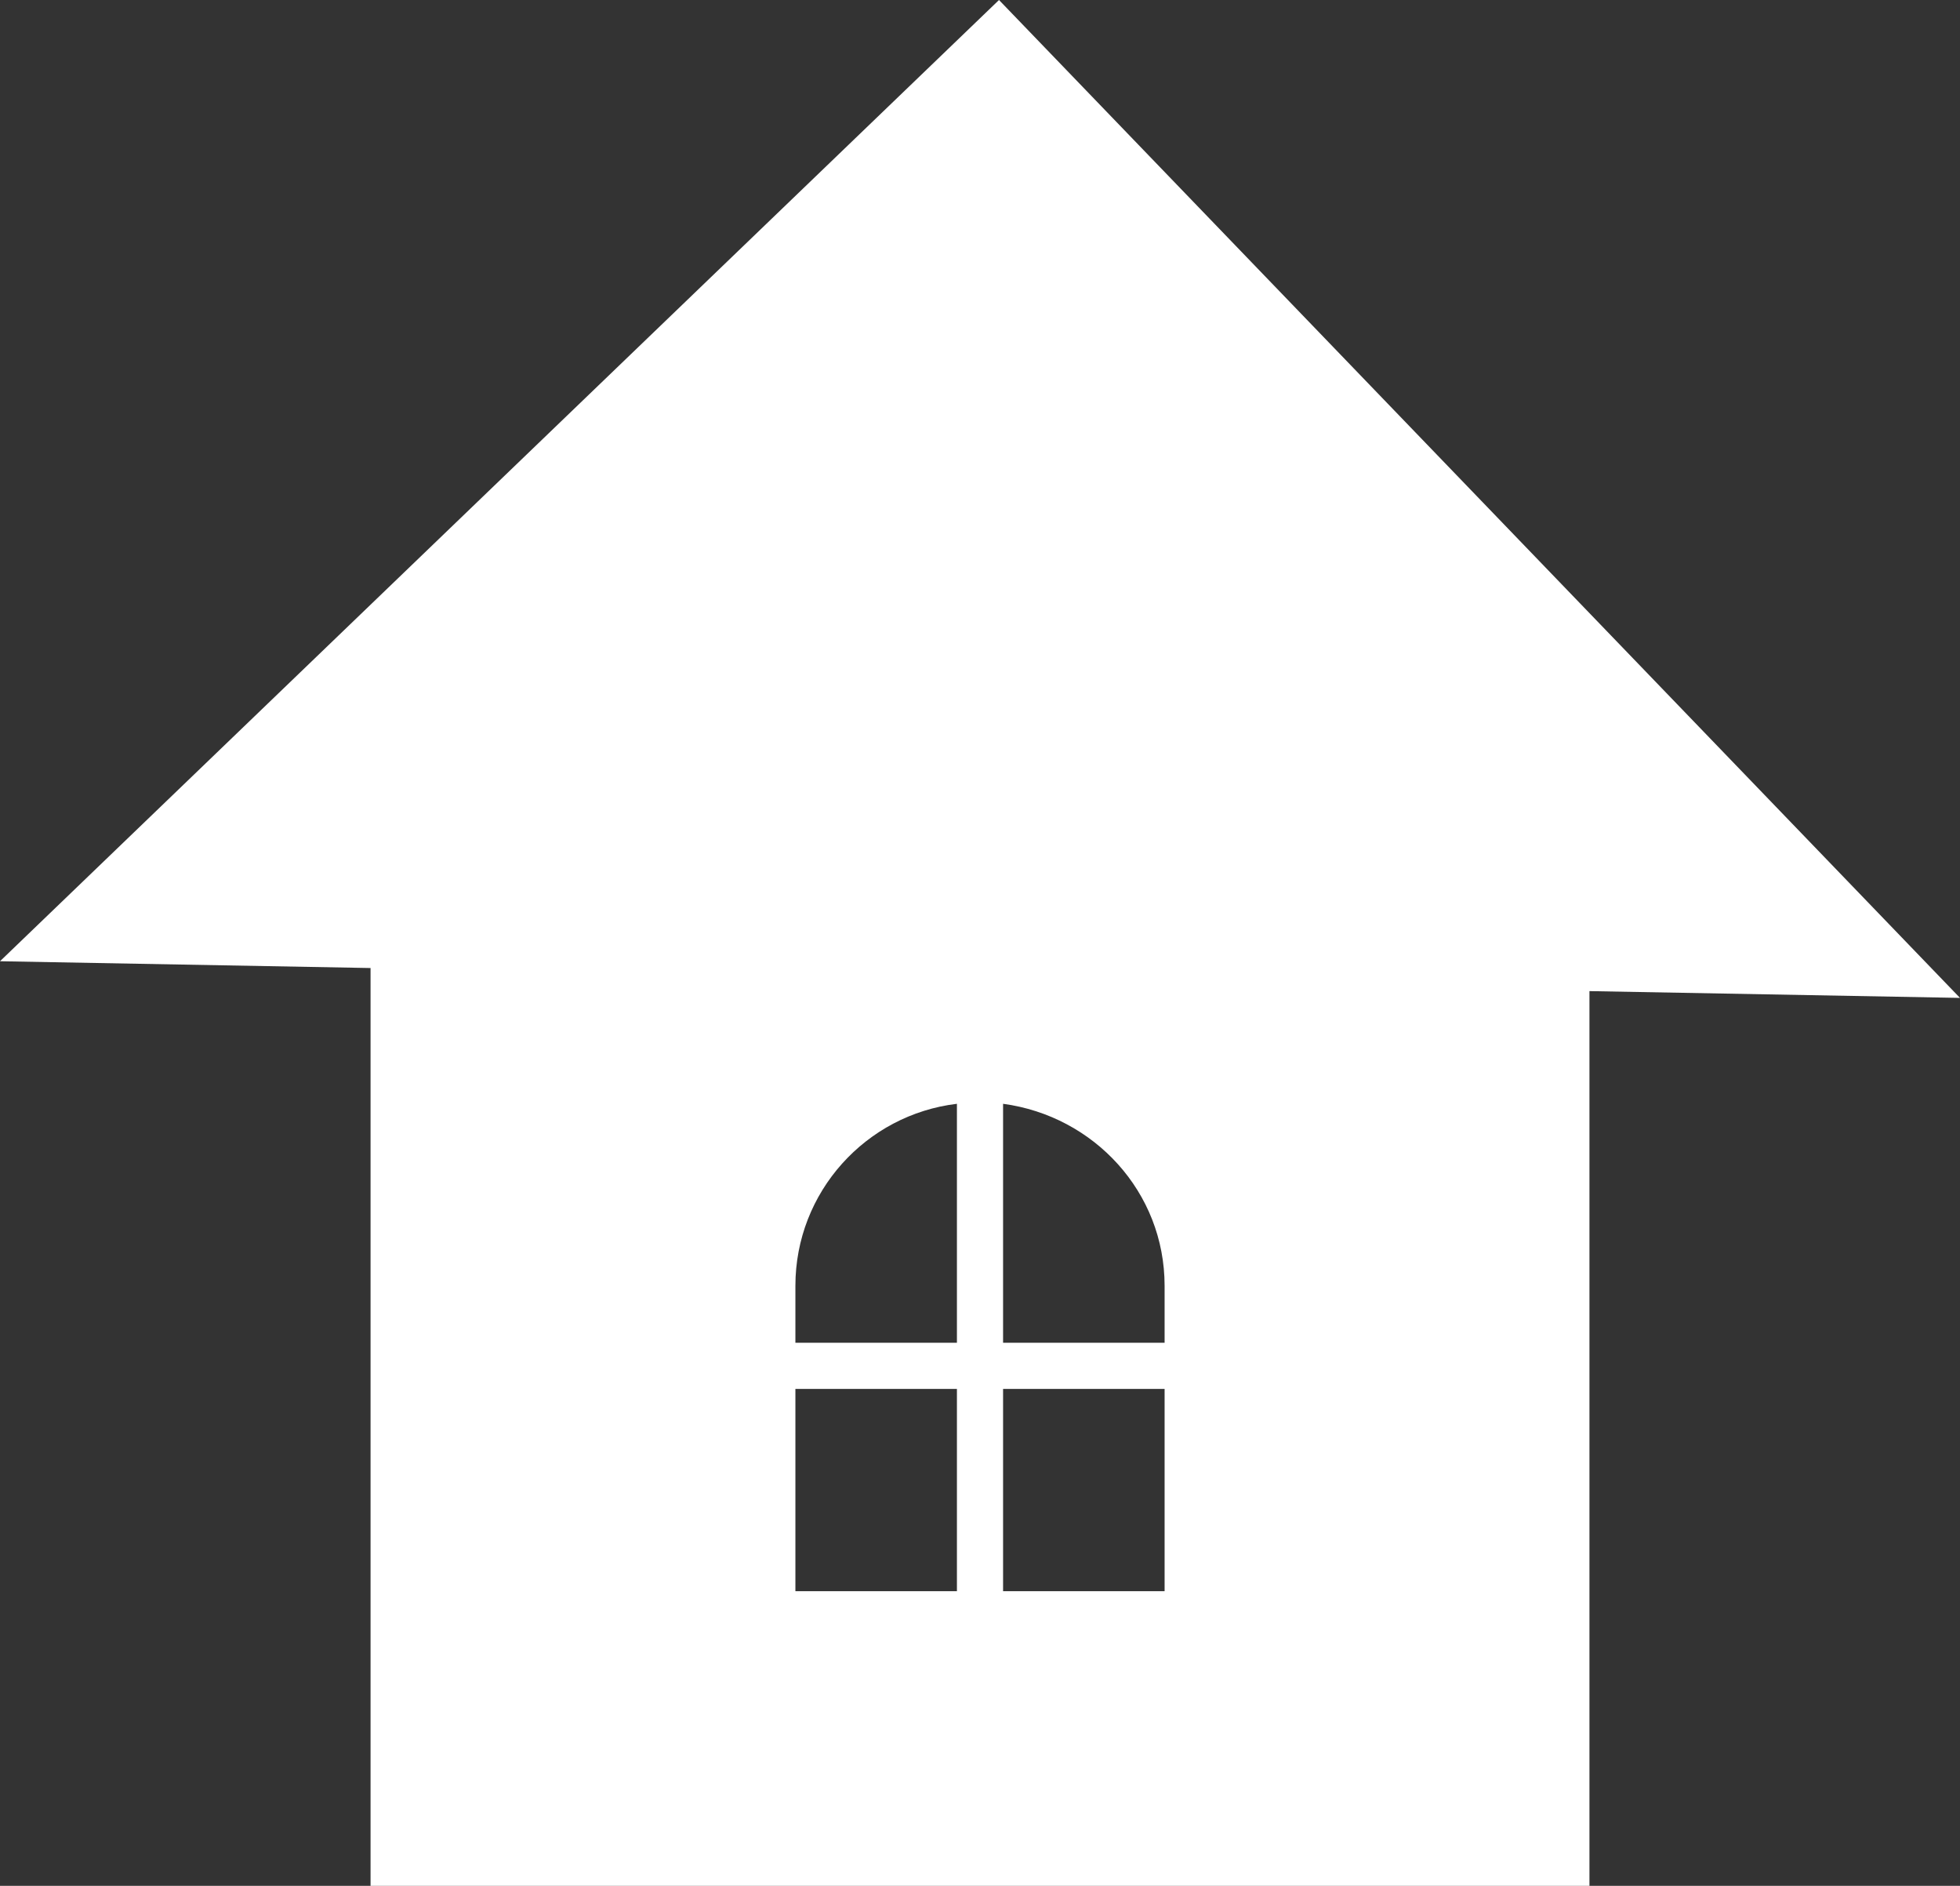 <?xml version="1.0" encoding="utf-8"?>
<!-- Generator: Adobe Illustrator 24.3.0, SVG Export Plug-In . SVG Version: 6.00 Build 0)  -->
<svg version="1.1" id="レイヤー_1" xmlns="http://www.w3.org/2000/svg" xmlns:xlink="http://www.w3.org/1999/xlink" x="0px"
	 y="0px" viewBox="0 0 14.44 13.89" style="enable-background:new 0 0 14.44 13.89;" xml:space="preserve">
<rect x="0" y="0" width="14.44" height="13.89" fill="#333333" stroke="none"/>
<style type="text/css">
	.st0{fill:#FFFFFF;}
</style>
<path class="st0" d="M7.36,0L0,7.08l2.73,0.05v6.76h8.98V7.3l2.73,0.05L7.36,0z M7.04,11.72H5.86v-1.49h1.19V11.72z M7.04,9.89H5.86
	V9.47c0-0.69,0.52-1.26,1.19-1.34V9.89z M8.58,11.72H7.39v-1.49h1.19V11.72z M8.58,9.89H7.39V8.13c0.67,0.09,1.19,0.65,1.19,1.34
	V9.89z"/>
</svg>
